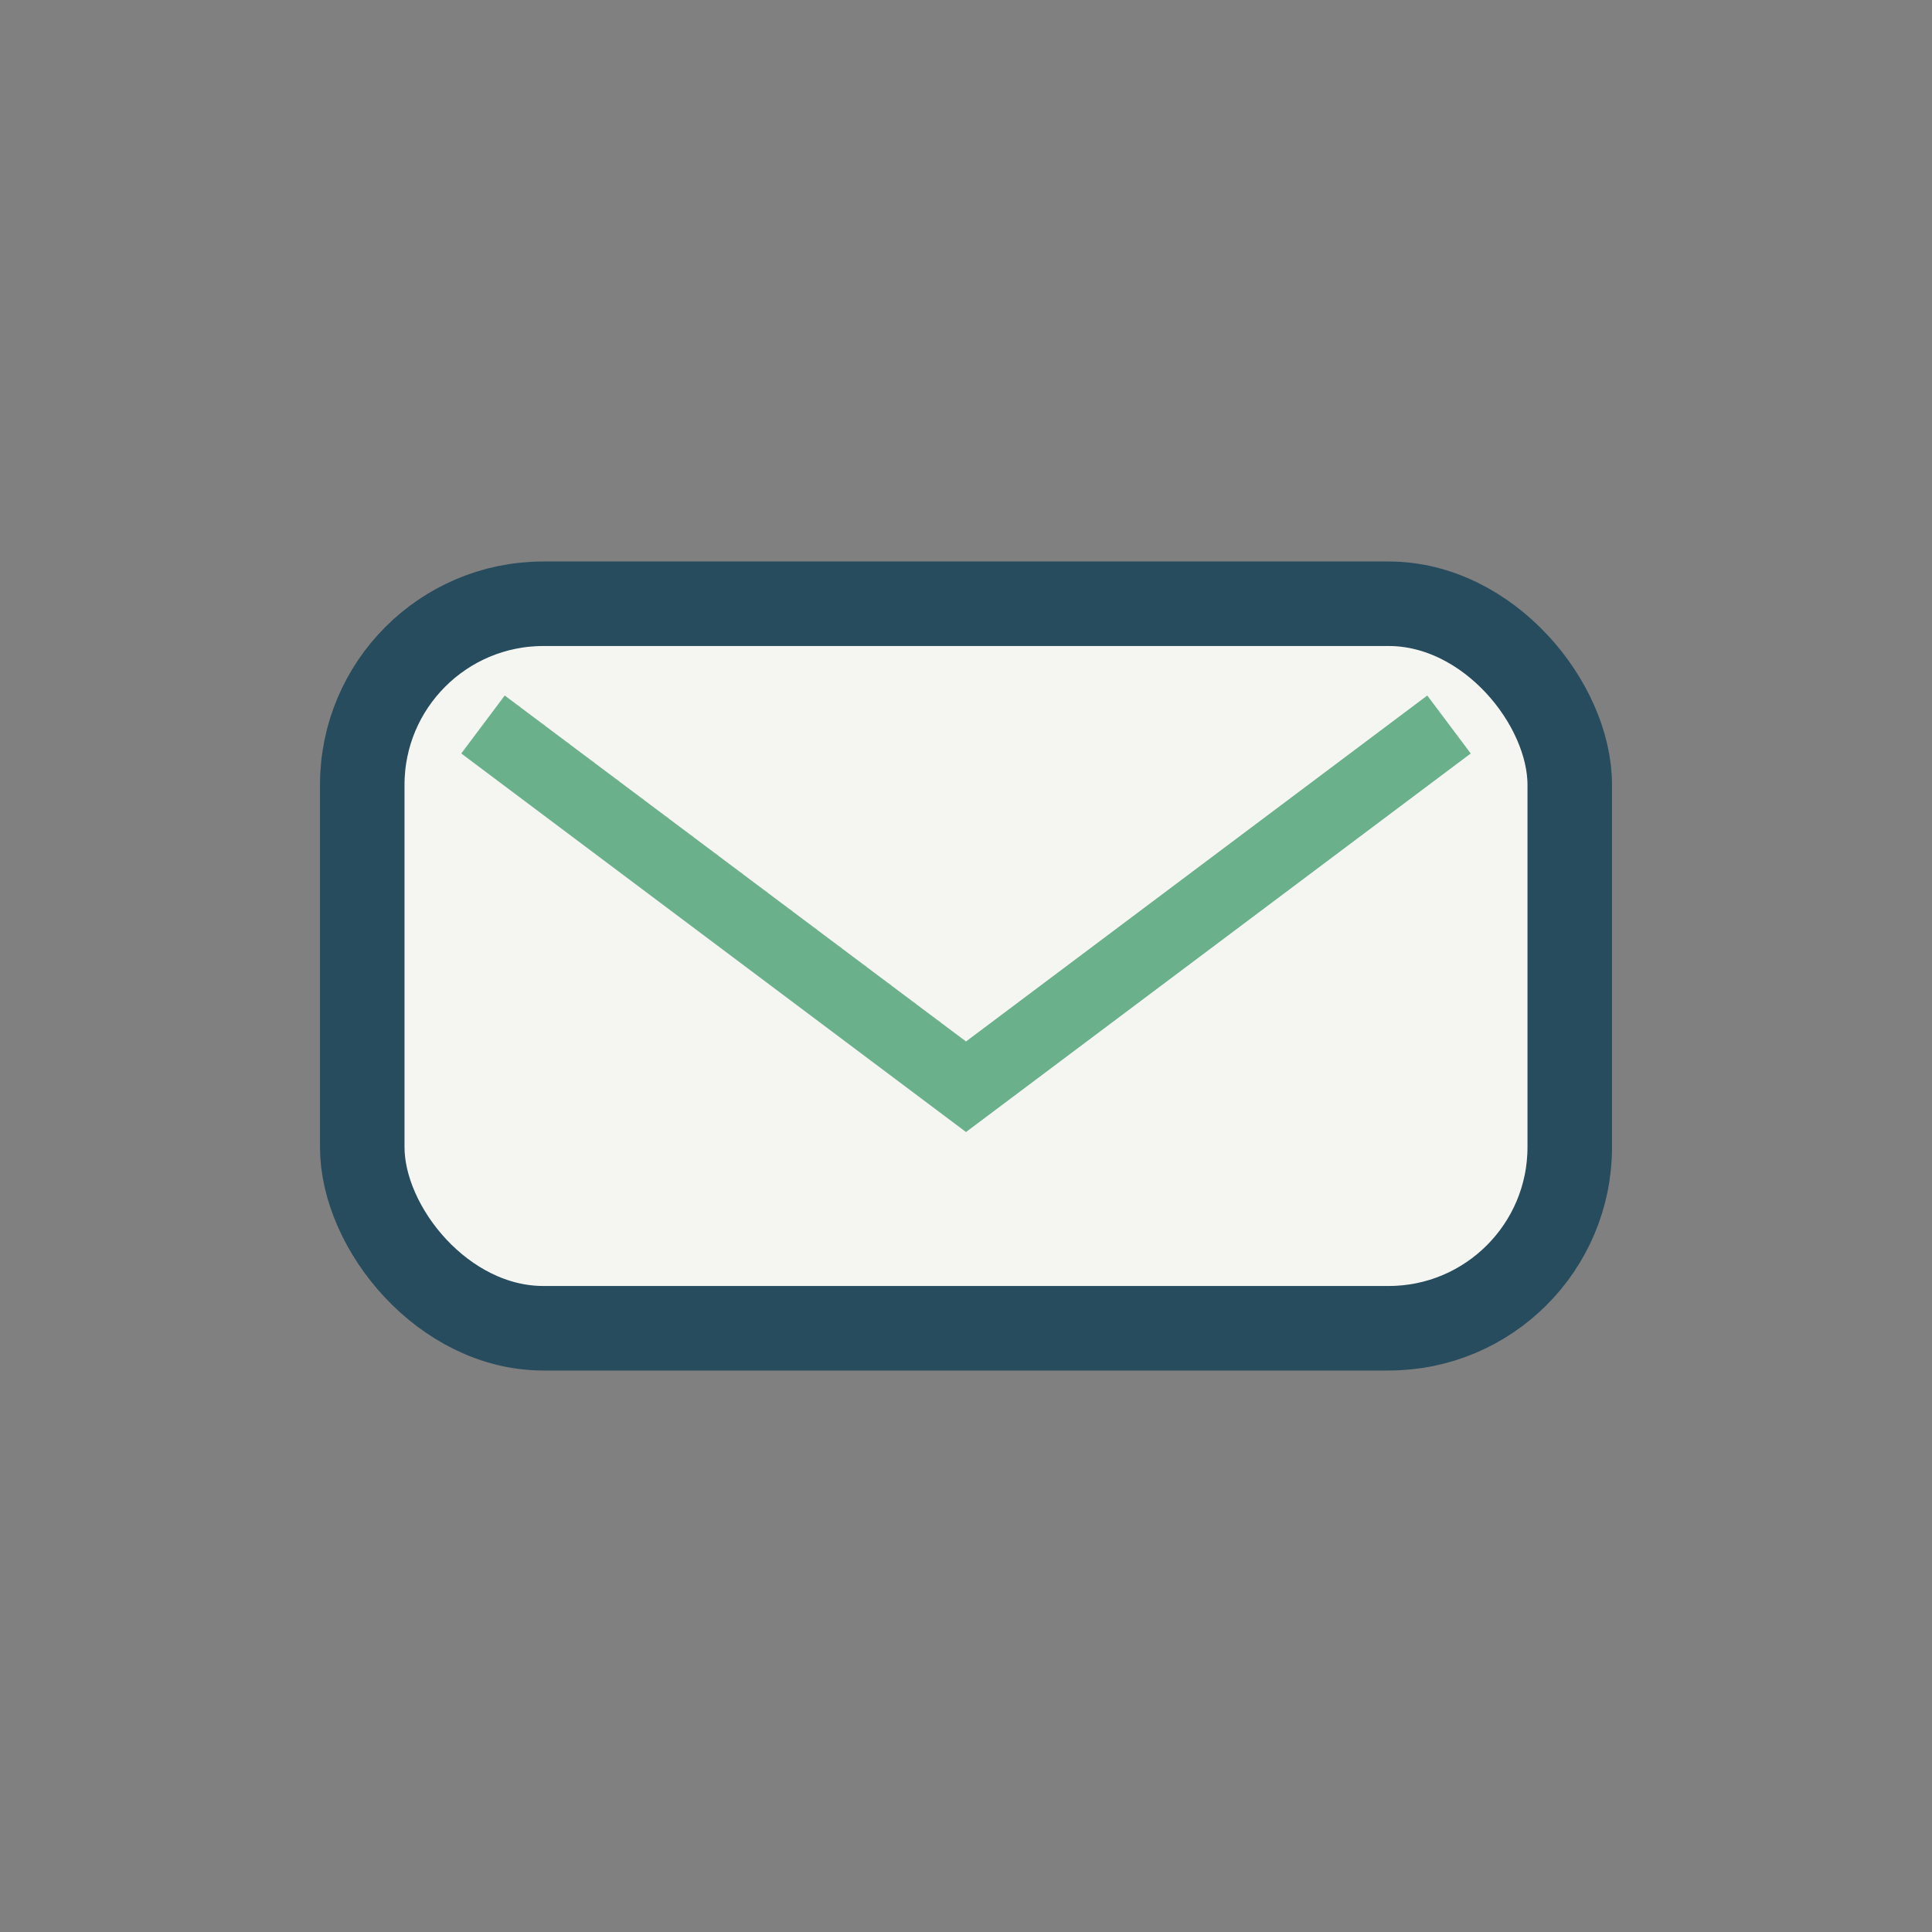 <?xml version="1.0" encoding="UTF-8"?>
<svg xmlns="http://www.w3.org/2000/svg" width="32" height="32" viewBox="0 0 32 32"><rect x="0" y="0" width="32" height="32" fill="#808080" stroke="none"/><rect x="6" y="10" width="20" height="12" rx="3" fill="#F5F6F2" stroke="#274C5E" stroke-width="1.4"/><path d="M8 12l8 6 8-6" stroke="#6AB08A" stroke-width="1.2" fill="none"/></svg>